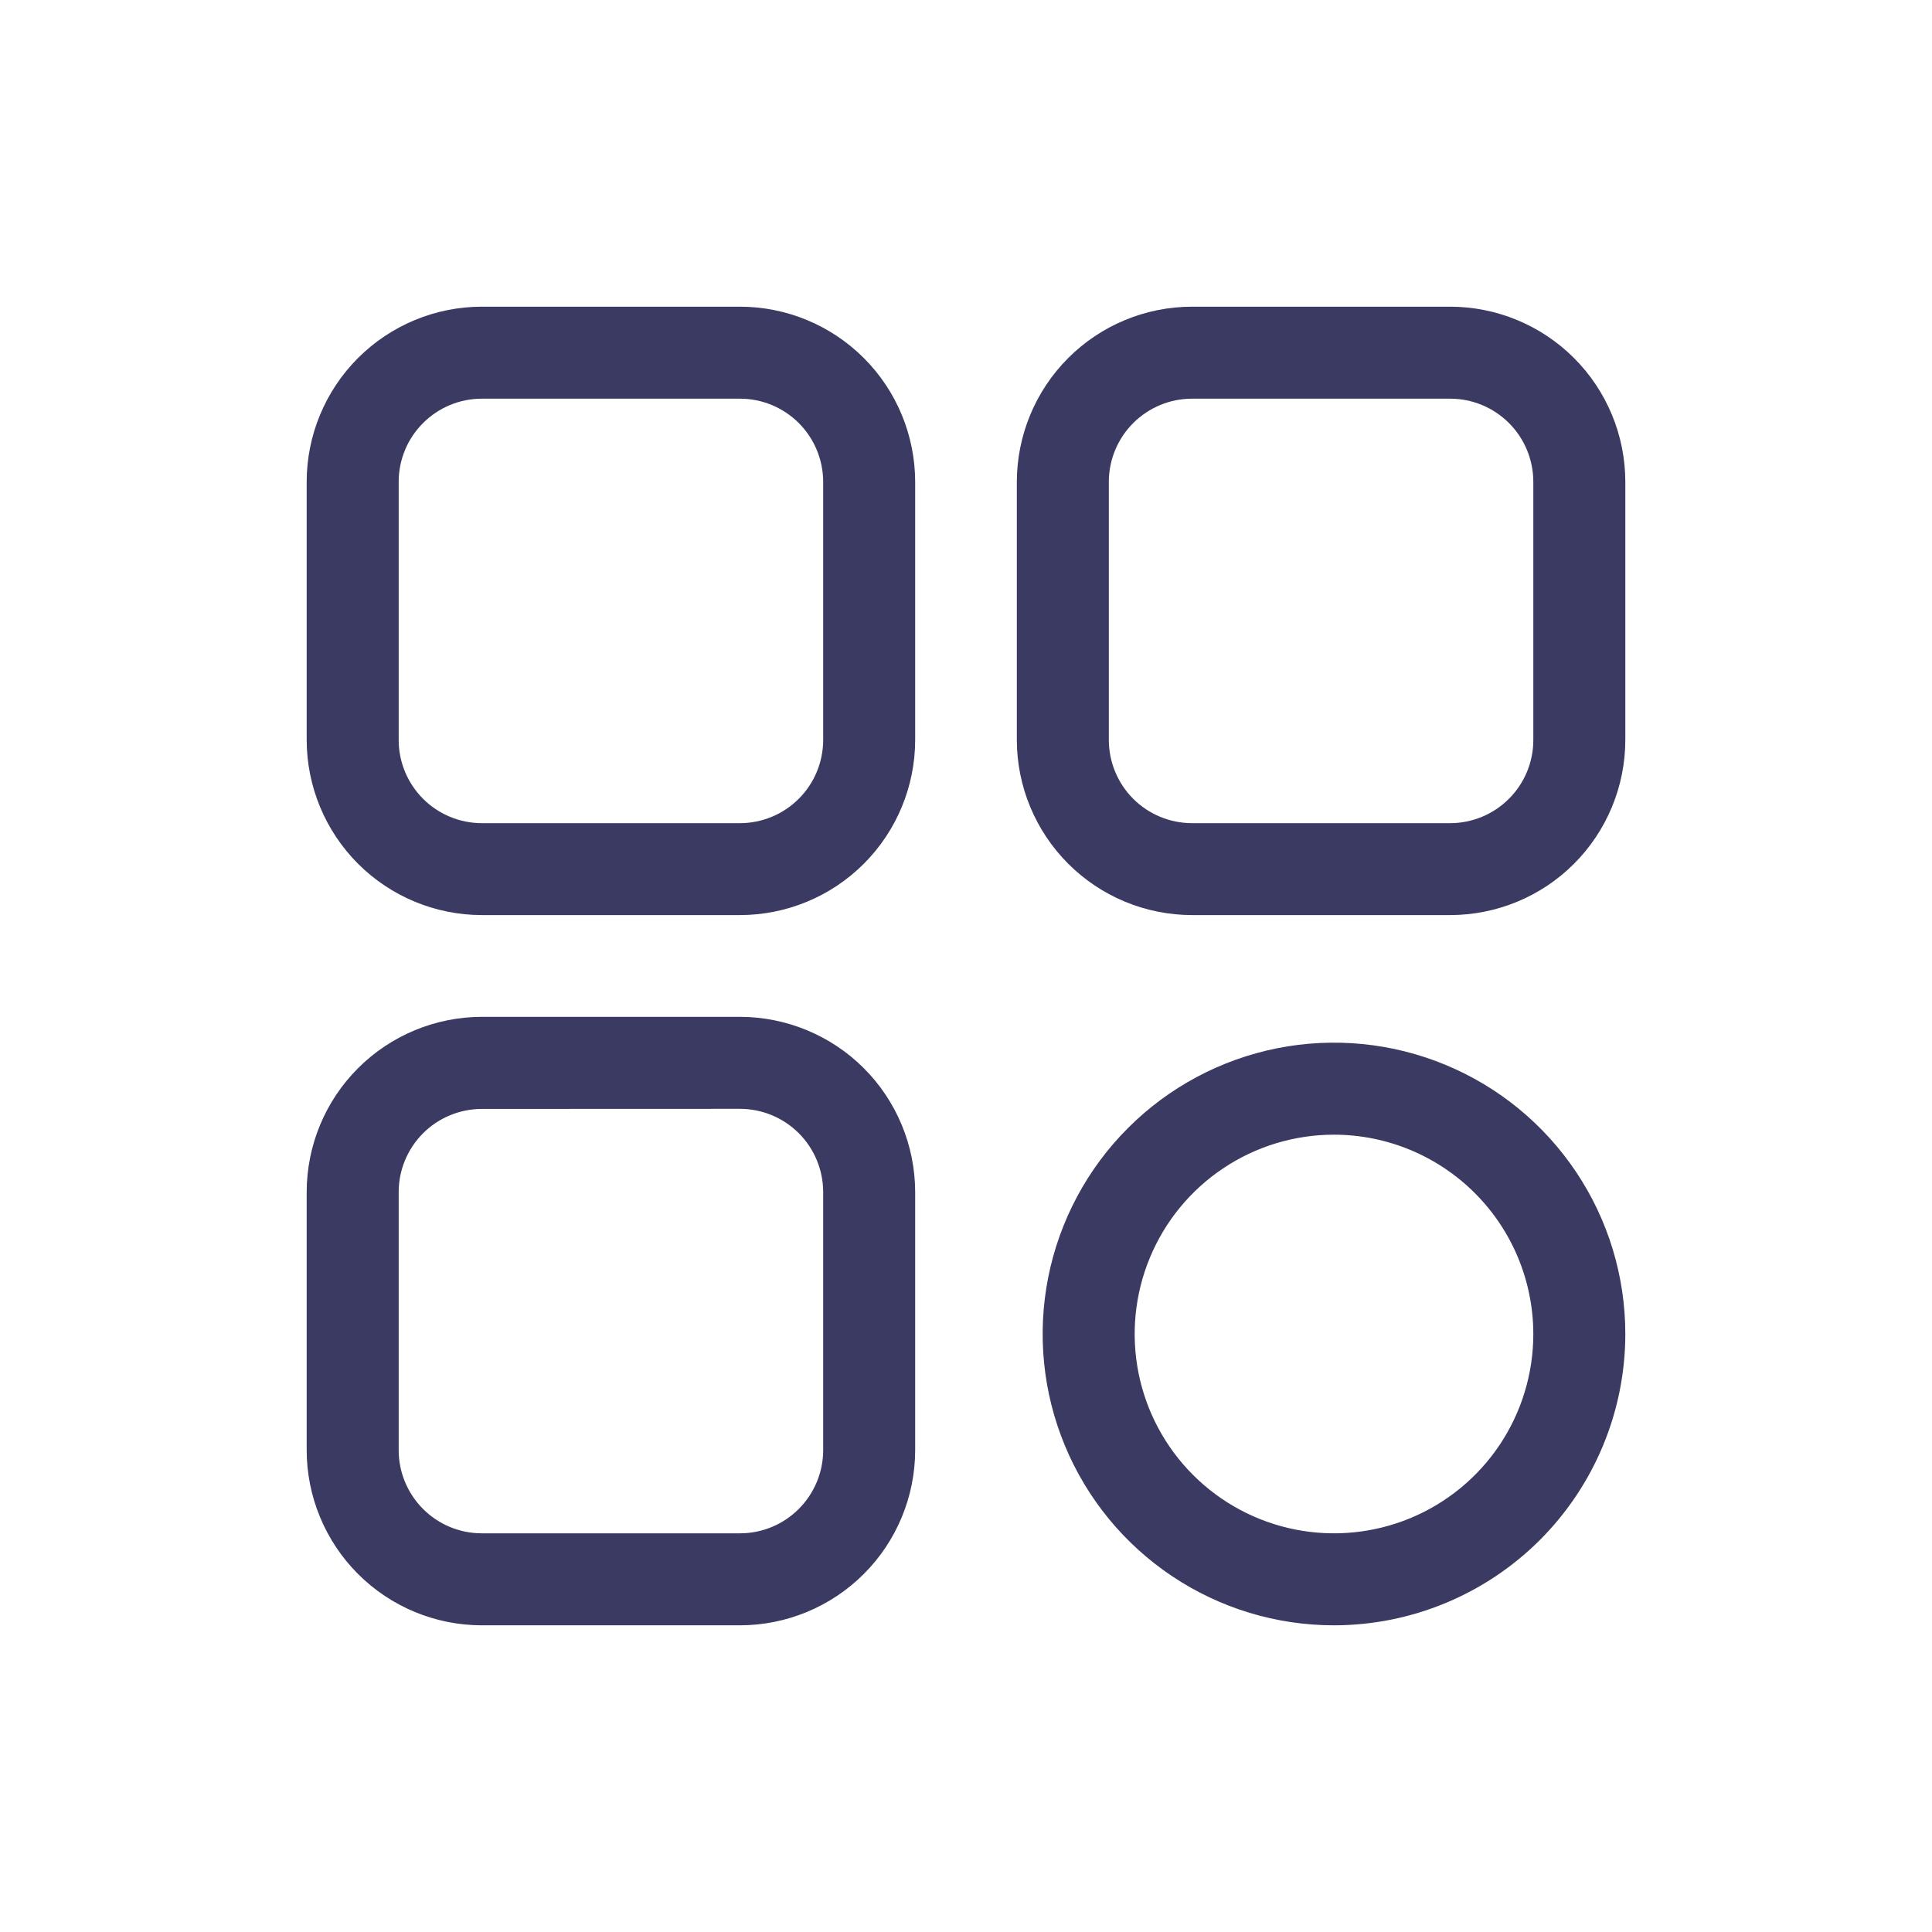 <svg width="42" height="42" viewBox="0 0 42 42" fill="none" xmlns="http://www.w3.org/2000/svg">
<path d="M29 35.333C27.747 35.333 26.523 34.962 25.482 34.266C24.44 33.57 23.628 32.581 23.149 31.424C22.669 30.267 22.544 28.993 22.788 27.765C23.033 26.536 23.636 25.407 24.522 24.522C25.407 23.636 26.536 23.033 27.765 22.788C28.993 22.544 30.267 22.669 31.424 23.149C32.581 23.628 33.57 24.44 34.266 25.482C34.962 26.523 35.333 27.747 35.333 29C35.332 30.679 34.664 32.289 33.477 33.477C32.289 34.664 30.679 35.332 29 35.333ZM29 24.667C28.143 24.667 27.305 24.921 26.593 25.397C25.88 25.873 25.325 26.55 24.997 27.342C24.669 28.134 24.583 29.005 24.75 29.846C24.917 30.686 25.33 31.458 25.936 32.064C26.542 32.67 27.314 33.083 28.155 33.25C28.995 33.417 29.867 33.331 30.658 33.004C31.45 32.676 32.127 32.12 32.603 31.408C33.079 30.695 33.333 29.857 33.333 29C33.332 27.851 32.875 26.75 32.063 25.938C31.25 25.125 30.149 24.668 29 24.667ZM16.087 19.893H10.473C9.465 19.892 8.498 19.491 7.784 18.778C7.071 18.065 6.669 17.098 6.667 16.089V10.476C6.667 9.466 7.069 8.498 7.782 7.784C8.496 7.07 9.464 6.668 10.473 6.667H16.087C17.096 6.668 18.064 7.069 18.778 7.783C19.492 8.496 19.893 9.464 19.895 10.473V16.087C19.894 17.096 19.492 18.064 18.778 18.778C18.064 19.492 17.096 19.892 16.087 19.893ZM10.473 8.667C9.994 8.667 9.535 8.858 9.197 9.197C8.858 9.535 8.667 9.994 8.667 10.473V16.087C8.667 16.566 8.858 17.025 9.196 17.364C9.535 17.703 9.994 17.894 10.473 17.895H16.087C16.566 17.894 17.025 17.704 17.364 17.365C17.703 17.027 17.894 16.567 17.895 16.088V10.475C17.894 9.995 17.704 9.536 17.365 9.197C17.026 8.858 16.566 8.667 16.087 8.667H10.473ZM16.087 35.333H10.473C9.464 35.332 8.497 34.931 7.783 34.217C7.07 33.503 6.668 32.536 6.667 31.527V25.913C6.668 24.904 7.069 23.936 7.783 23.222C8.496 22.509 9.464 22.107 10.473 22.105H16.087C17.096 22.107 18.064 22.508 18.778 23.221C19.492 23.935 19.893 24.903 19.895 25.912V31.525C19.894 32.535 19.492 33.503 18.778 34.217C18.064 34.931 17.096 35.332 16.087 35.333ZM10.473 24.107C9.995 24.108 9.536 24.298 9.197 24.636C8.859 24.975 8.668 25.433 8.667 25.912V31.525C8.667 32.005 8.858 32.464 9.196 32.803C9.535 33.142 9.994 33.333 10.473 33.333H16.087C16.566 33.333 17.025 33.143 17.364 32.804C17.703 32.465 17.894 32.006 17.895 31.527V25.913C17.894 25.434 17.704 24.974 17.365 24.635C17.026 24.296 16.566 24.106 16.087 24.105L10.473 24.107ZM31.527 19.893H25.913C24.904 19.892 23.937 19.491 23.223 18.778C22.509 18.064 22.107 17.097 22.105 16.088V10.475C22.107 9.465 22.508 8.497 23.222 7.783C23.936 7.069 24.904 6.668 25.913 6.667H31.527C32.536 6.668 33.503 7.07 34.217 7.783C34.931 8.497 35.332 9.464 35.333 10.473V16.087C35.332 17.096 34.931 18.064 34.217 18.778C33.504 19.492 32.536 19.892 31.527 19.893ZM25.913 8.667C25.434 8.667 24.975 8.858 24.636 9.196C24.297 9.535 24.106 9.994 24.105 10.473V16.087C24.106 16.566 24.296 17.026 24.635 17.365C24.974 17.704 25.434 17.894 25.913 17.895H31.527C32.006 17.894 32.465 17.703 32.803 17.365C33.142 17.026 33.333 16.567 33.333 16.088V10.475C33.333 9.996 33.143 9.536 32.804 9.197C32.465 8.858 32.006 8.667 31.527 8.667H25.913Z" fill="#3A3A62"/>
</svg>
